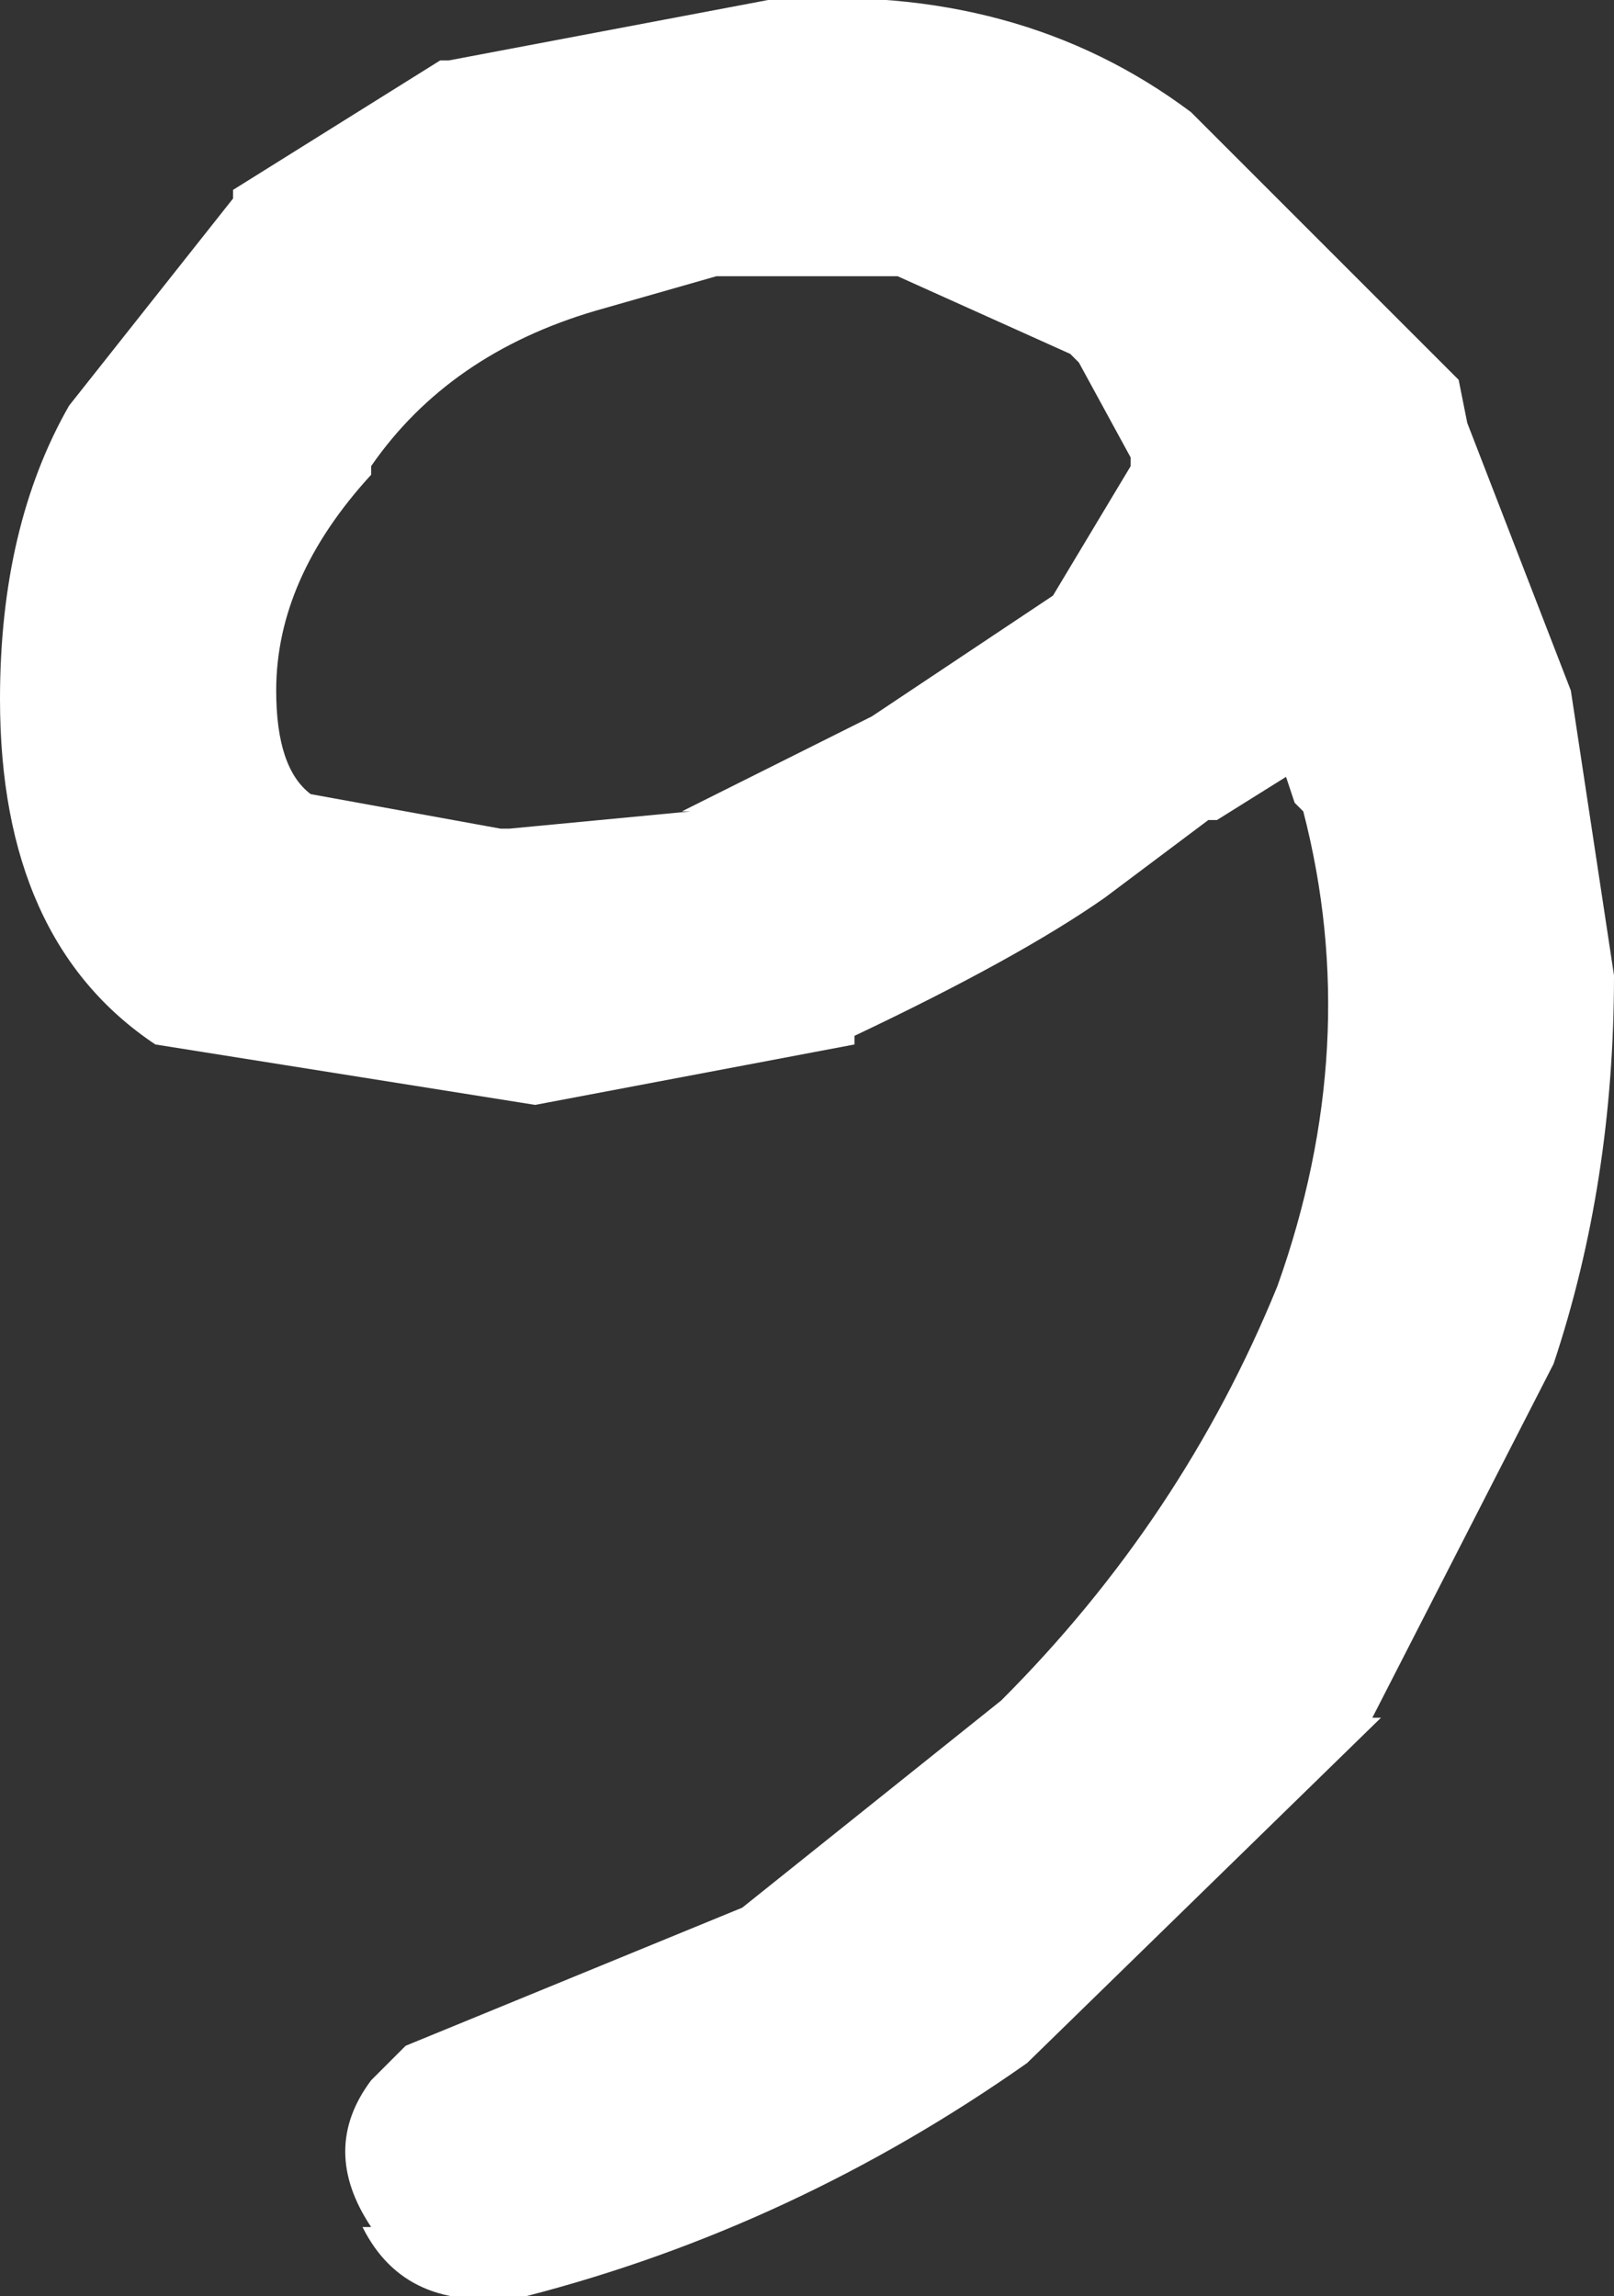 <?xml version="1.0" encoding="UTF-8" standalone="no"?>
<svg xmlns:xlink="http://www.w3.org/1999/xlink" height="13.3px" width="9.35px" xmlns="http://www.w3.org/2000/svg">
  <rect width="100%" height="100%" fill="#333333" stroke="none"/>
  <g transform="matrix(1.0, 0.0, 0.0, 1.0, 3.65, 6.0)">
    <path d="M0.85 -6.0 Q2.25 -6.1 3.25 -5.35 L4.8 -3.8 4.85 -3.55 5.45 -2.0 5.7 -0.35 Q5.7 0.85 5.35 1.9 L4.3 3.95 4.35 3.95 2.3 5.95 Q0.95 6.9 -0.6 7.3 L-0.65 7.3 Q-1.3 7.4 -1.55 6.9 L-1.5 6.9 Q-1.8 6.45 -1.5 6.05 L-1.3 5.85 0.65 5.05 2.15 3.85 Q3.2 2.8 3.75 1.45 4.25 0.05 3.9 -1.3 L3.85 -1.35 3.8 -1.5 3.4 -1.25 3.35 -1.25 2.75 -0.8 Q2.25 -0.45 1.3 0.0 L1.3 0.05 -0.55 0.4 -2.75 0.05 Q-3.65 -0.55 -3.65 -1.95 -3.65 -2.95 -3.25 -3.65 L-2.3 -4.85 -2.3 -4.9 -1.1 -5.65 -1.05 -5.65 0.8 -6.0 0.85 -6.0 M1.55 -4.4 L0.5 -4.4 -0.2 -4.2 Q-1.05 -3.95 -1.5 -3.3 L-1.5 -3.25 Q-2.05 -2.65 -2.05 -2.0 -2.05 -1.55 -1.85 -1.4 L-0.75 -1.2 -0.7 -1.2 0.35 -1.3 0.3 -1.3 1.4 -1.85 2.45 -2.55 2.9 -3.3 2.9 -3.35 2.6 -3.9 2.55 -3.95 1.55 -4.4" fill="#ffffff" fill-rule="evenodd" stroke="none"/>
  </g>
</svg>
